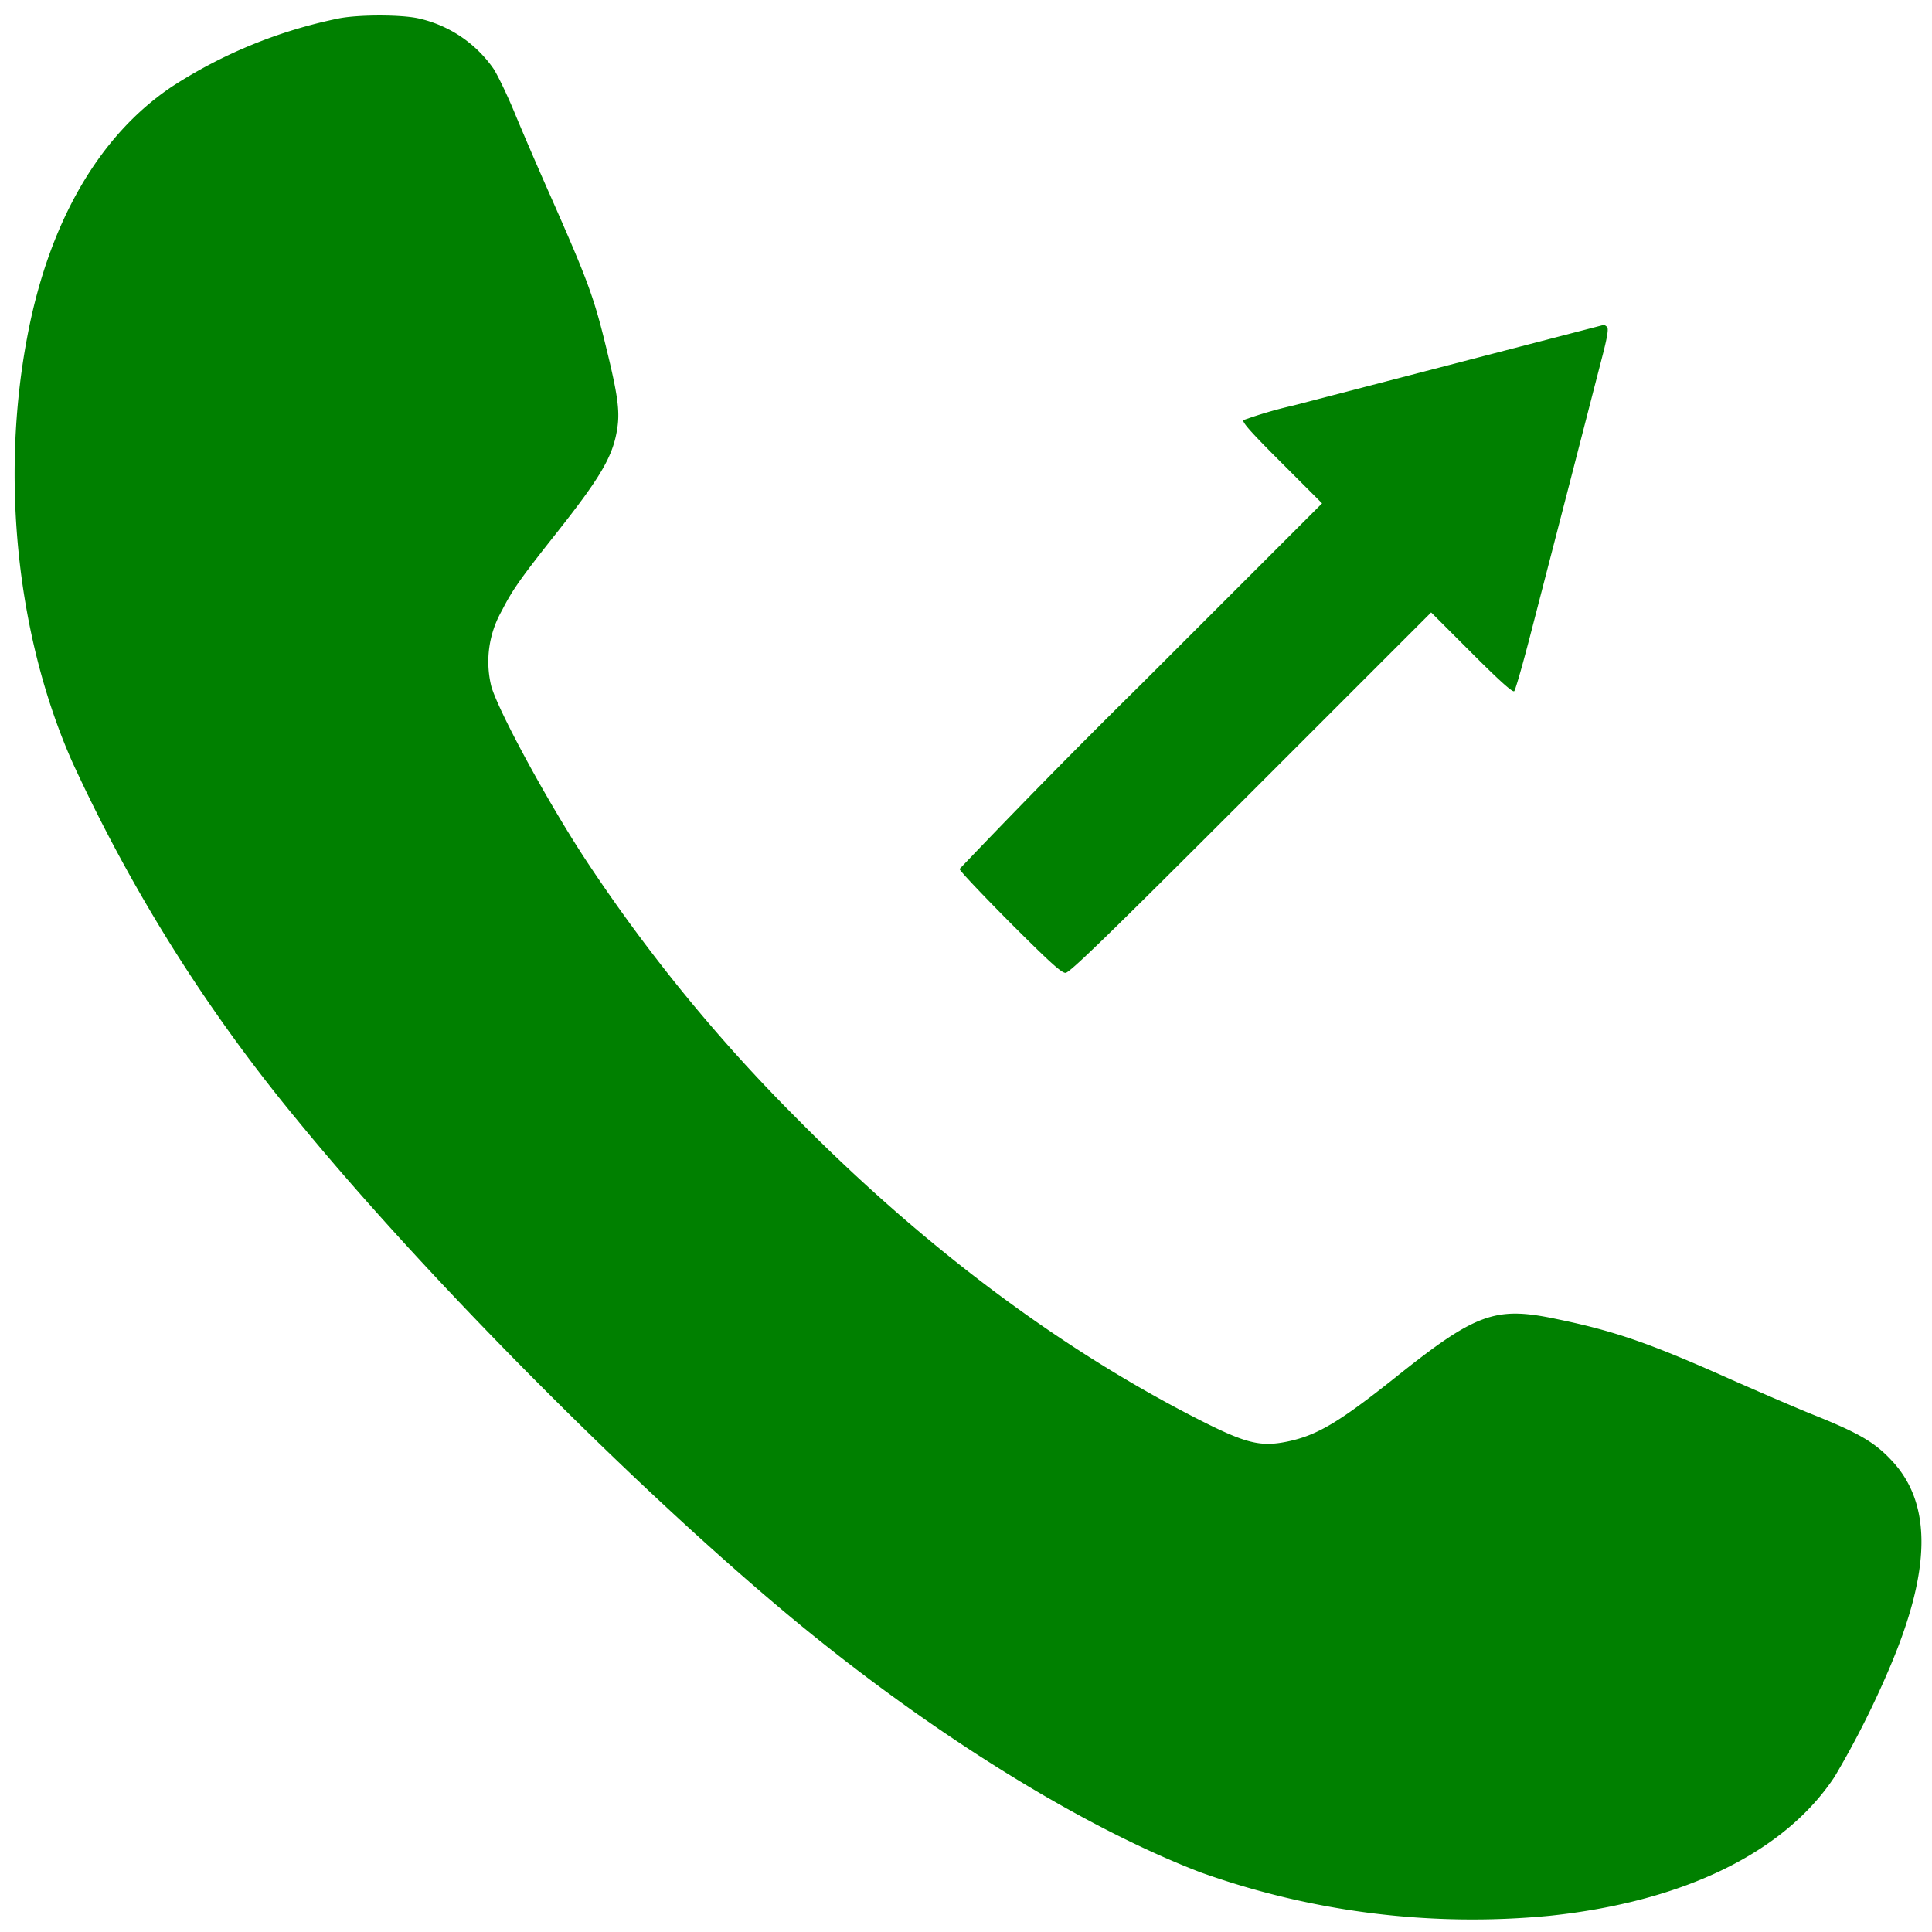 <svg xmlns="http://www.w3.org/2000/svg" version="1.0" viewBox="0 0 930 930"><g fill="#004000" stroke-width="0" style="fill:green"><path d="M163.5 8.5A232.7 232.7 0 0 0 83 41.3C47.7 64.9 23.4 107 13.1 162.5c-12.8 68.1-4.7 144.2 21.8 204a782.2 782.2 0 0 0 108 172c63.1 77.3 170.2 184.7 245.6 246C453 837 522.5 879.7 578 901a389 389 0 0 0 168 20.9c64.6-6.8 113.1-30.5 137.2-66.9a441 441 0 0 0 26.5-52.5c19.9-46.7 20.4-78.5 1.6-99.1-8.4-9.2-15.8-13.6-37.9-22.5-7.1-2.8-24.9-10.5-39.7-17-39.8-17.8-56.4-23.5-84.5-29.3-29.4-6.2-38.7-2.8-77.7 28.4-26.8 21.3-37.3 27.6-51.6 30.6-13 2.7-20 1-42.8-10.6-67.2-34.2-132.7-83.4-193.7-145.2a792.8 792.8 0 0 1-100.1-122.3c-18.2-27.3-42.9-72.5-46.7-85.4a49.6 49.6 0 0 1 5.1-36.5c4.9-9.7 9-15.5 25.3-36.1 22.6-28.5 28.3-38.3 30.3-52 1.2-8.4.1-16.2-5.9-40.5-5.5-22.5-8.9-31.5-25.9-70-6.4-14.4-14.4-33-17.8-41.3-3.5-8.4-8-17.8-10.1-21a59.8 59.8 0 0 0-36.3-24.2c-8.4-1.8-28.2-1.8-37.8 0" style="fill:green" transform="translate(-.1 .3)"/><path d="m708.5 172.6-85.8 22.3a208.8 208.8 0 0 0-24 7c-.9.9 3.6 5.9 18.3 20.6l19.5 19.5-87.3 87.3A4034 4034 0 0 0 462 418c0 .8 10.9 12.3 24.2 25.7C505.1 462.6 511 468 513 468s20.1-17.6 89.2-86.7l86.8-86.8 19.5 19.5c13.9 13.9 19.8 19.1 20.5 18.4.6-.6 4.4-13.9 8.4-29.5L756 231l15-58.2c2.8-10.6 3.5-14.9 2.7-15.7-.6-.6-1.3-1-1.6-1l-63.6 16.5" style="fill:green" transform="translate(-.1 .3)"/></g></svg>
